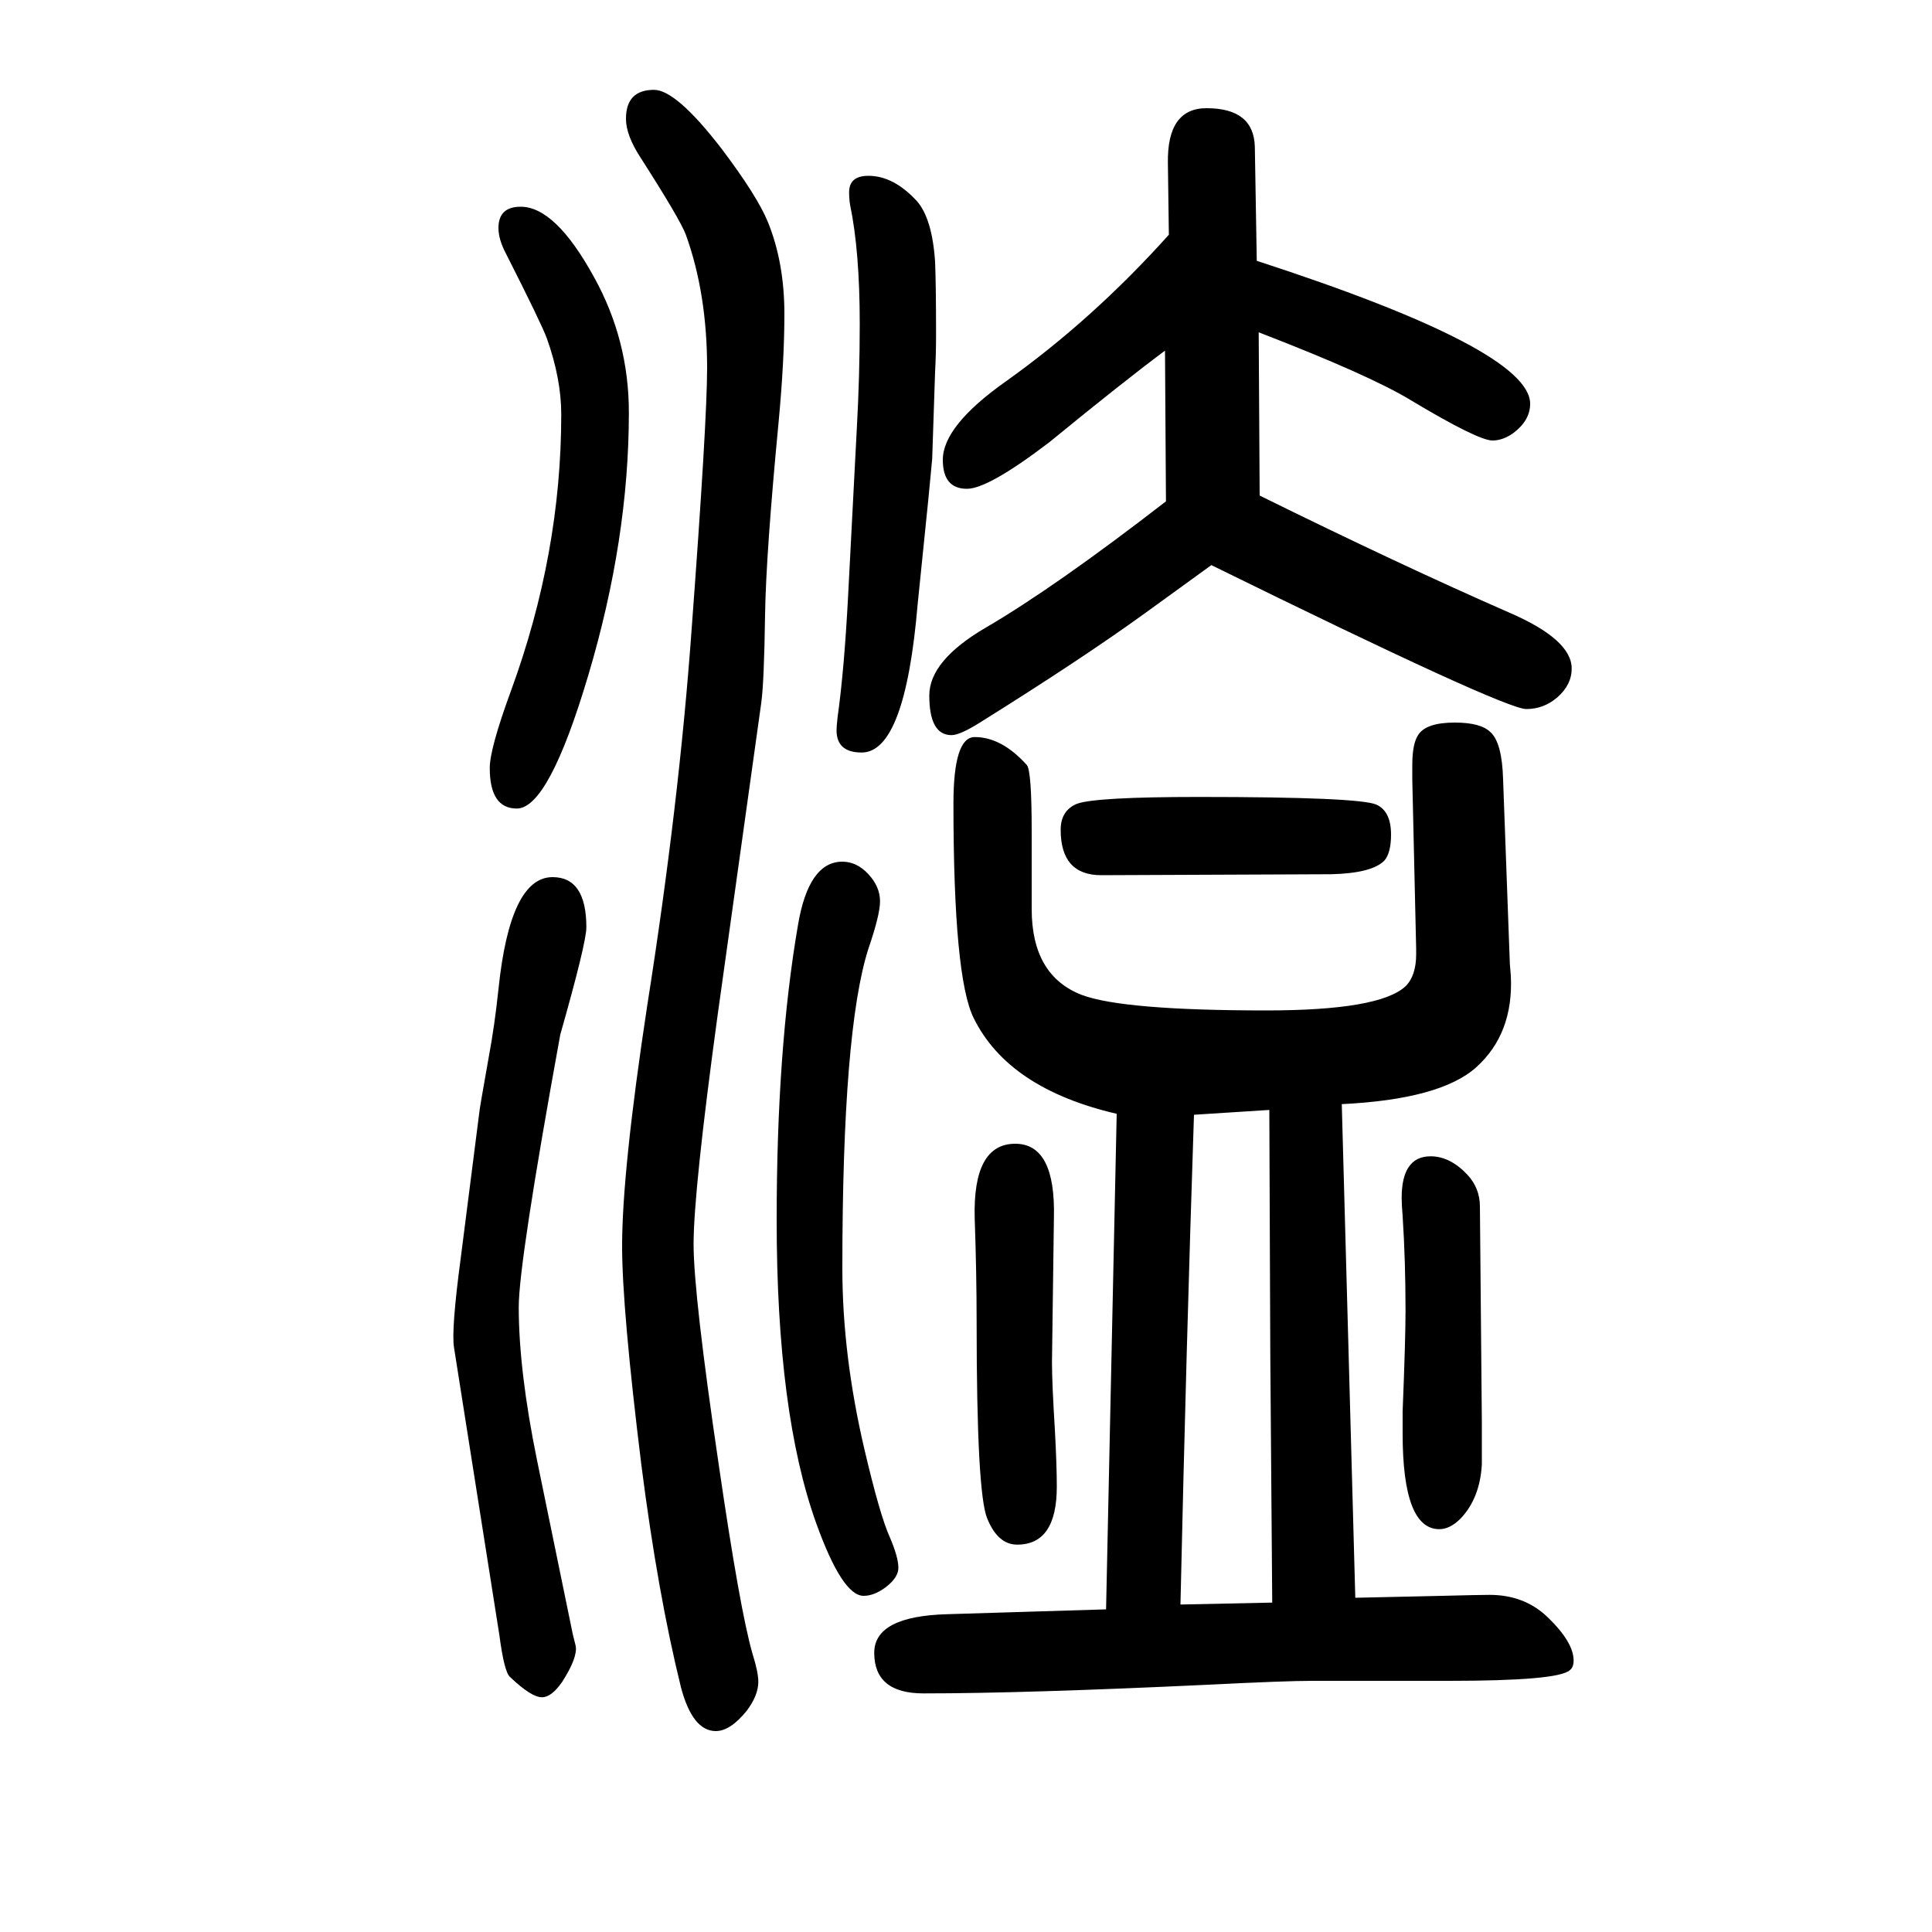 <svg xmlns="http://www.w3.org/2000/svg" xmlns:xlink="http://www.w3.org/1999/xlink" height="100" width="100" version="1.1"><path d="M1210 1407l-1 74q-1 57 40 57q49 0 50 -40l2 -118q283 -92 283 -148q0 -17 -17 -30q-11 -8 -22 -8q-15 0 -85 42q-43 26 -157 70l1 -169q146 -72 258 -121q65 -28 65 -58q0 -17 -15 -30q-14 -12 -32 -12q-23 0 -326 149l-69 -50q-65 -47 -169 -112q-22 -14 -31 -14
q-23 0 -23 41q0 36 58 70q72 42 187 131l-1 156q-43 -32 -120 -95q-63 -48 -85 -48q-25 0 -25 30q0 35 65 81q90 64 169 152zM965 1175l-4 -42q-5 -50 -11 -108q-13 -154 -58 -154q-26 0 -26 23q0 4 1 13q7 50 11 127l9 173q3 54 3 108q0 75 -10 123q-1 6 -1 13q0 17 20 17
q26 0 50 -26q16 -18 19 -63q1 -24 1 -75q0 -21 -1 -39zM477 348l19 149q0 3 10 59q6 32 10 70q12 116 56 116q35 0 35 -52q0 -16 -27 -111q-43 -236 -43 -282q0 -66 19 -159l37 -180l3 -12q2 -12 -14 -37q-11 -16 -21 -16q-11 0 -33 21q-6 5 -11 43l-47 298q-3 18 7 93z
M539 1436q36 0 76 -73q36 -65 36 -140q0 -131 -42 -272q-41 -138 -74 -138q-28 0 -28 42q0 20 22 80q52 142 52 286q0 37 -15 79q-6 16 -42 87q-8 15 -8 27q0 22 23 22zM872 758q15 0 27 -13t12 -28q0 -14 -12 -49q-27 -84 -27 -331q0 -90 23 -188q16 -68 26 -90
q9 -21 9 -32q0 -10 -13 -20q-12 -9 -23 -9q-22 0 -49 75q-41 114 -41 314q0 177 22 305q11 66 46 66zM1091 389l-2 -149q0 -22 3 -70q2 -37 2 -59q0 -60 -41 -60q-20 0 -31 27q-11 26 -11 203q0 51 -2 108q-2 77 42 77q42 0 40 -77zM1378 745l-238 -1q-42 0 -42 47
q0 20 17 27q20 7 126 7q166 0 184 -8q15 -7 15 -31q0 -19 -7 -27q-13 -13 -55 -14zM1532 401l2 -223v-44q-2 -35 -22 -56q-11 -11 -22 -11q-38 0 -38 99v23q3 75 3 104q0 52 -3 98q-1 12 -1 19q0 43 30 43q20 0 38 -19q13 -14 13 -33zM788 922l-45 -322q-25 -183 -25 -238
q0 -52 26 -228q22 -151 35 -196q6 -19 6 -29q0 -14 -12 -30q-17 -21 -32 -21q-24 0 -36 45q-24 97 -41 230q-20 162 -20 227q0 78 26 249q33 209 46 390q16 215 16 270q0 77 -22 138q-6 16 -47 80q-15 23 -15 40q0 30 29 30q23 0 70 -61q37 -49 48 -76q17 -42 17 -95
q0 -48 -6 -112q-13 -136 -14 -199q-1 -71 -4 -92zM1156 497q-112 26 -148 99q-21 42 -21 222q0 69 22 69q28 0 54 -29q5 -6 5 -68v-81q0 -69 52 -89q43 -16 191 -16q117 0 144 25q11 11 11 33v6l-4 175v7v8q0 22 6 31q8 13 38 13q27 0 37 -10q12 -11 13 -49l7 -191l1 -12
q3 -60 -36 -95q-37 -33 -139 -38l14 -511l90 2q39 1 49 1q36 0 60 -23q27 -26 27 -45q0 -7 -4 -10q-12 -11 -125 -11h-142q-27 0 -107 -4q-191 -9 -295 -9q-51 0 -51 42q0 38 76 40l164 5zM1314 501l-78 -5q-8 -240 -14 -507l95 2l-2 257z" style="" transform="scale(0.05 -0.05) translate(0 -1650)"/></svg>